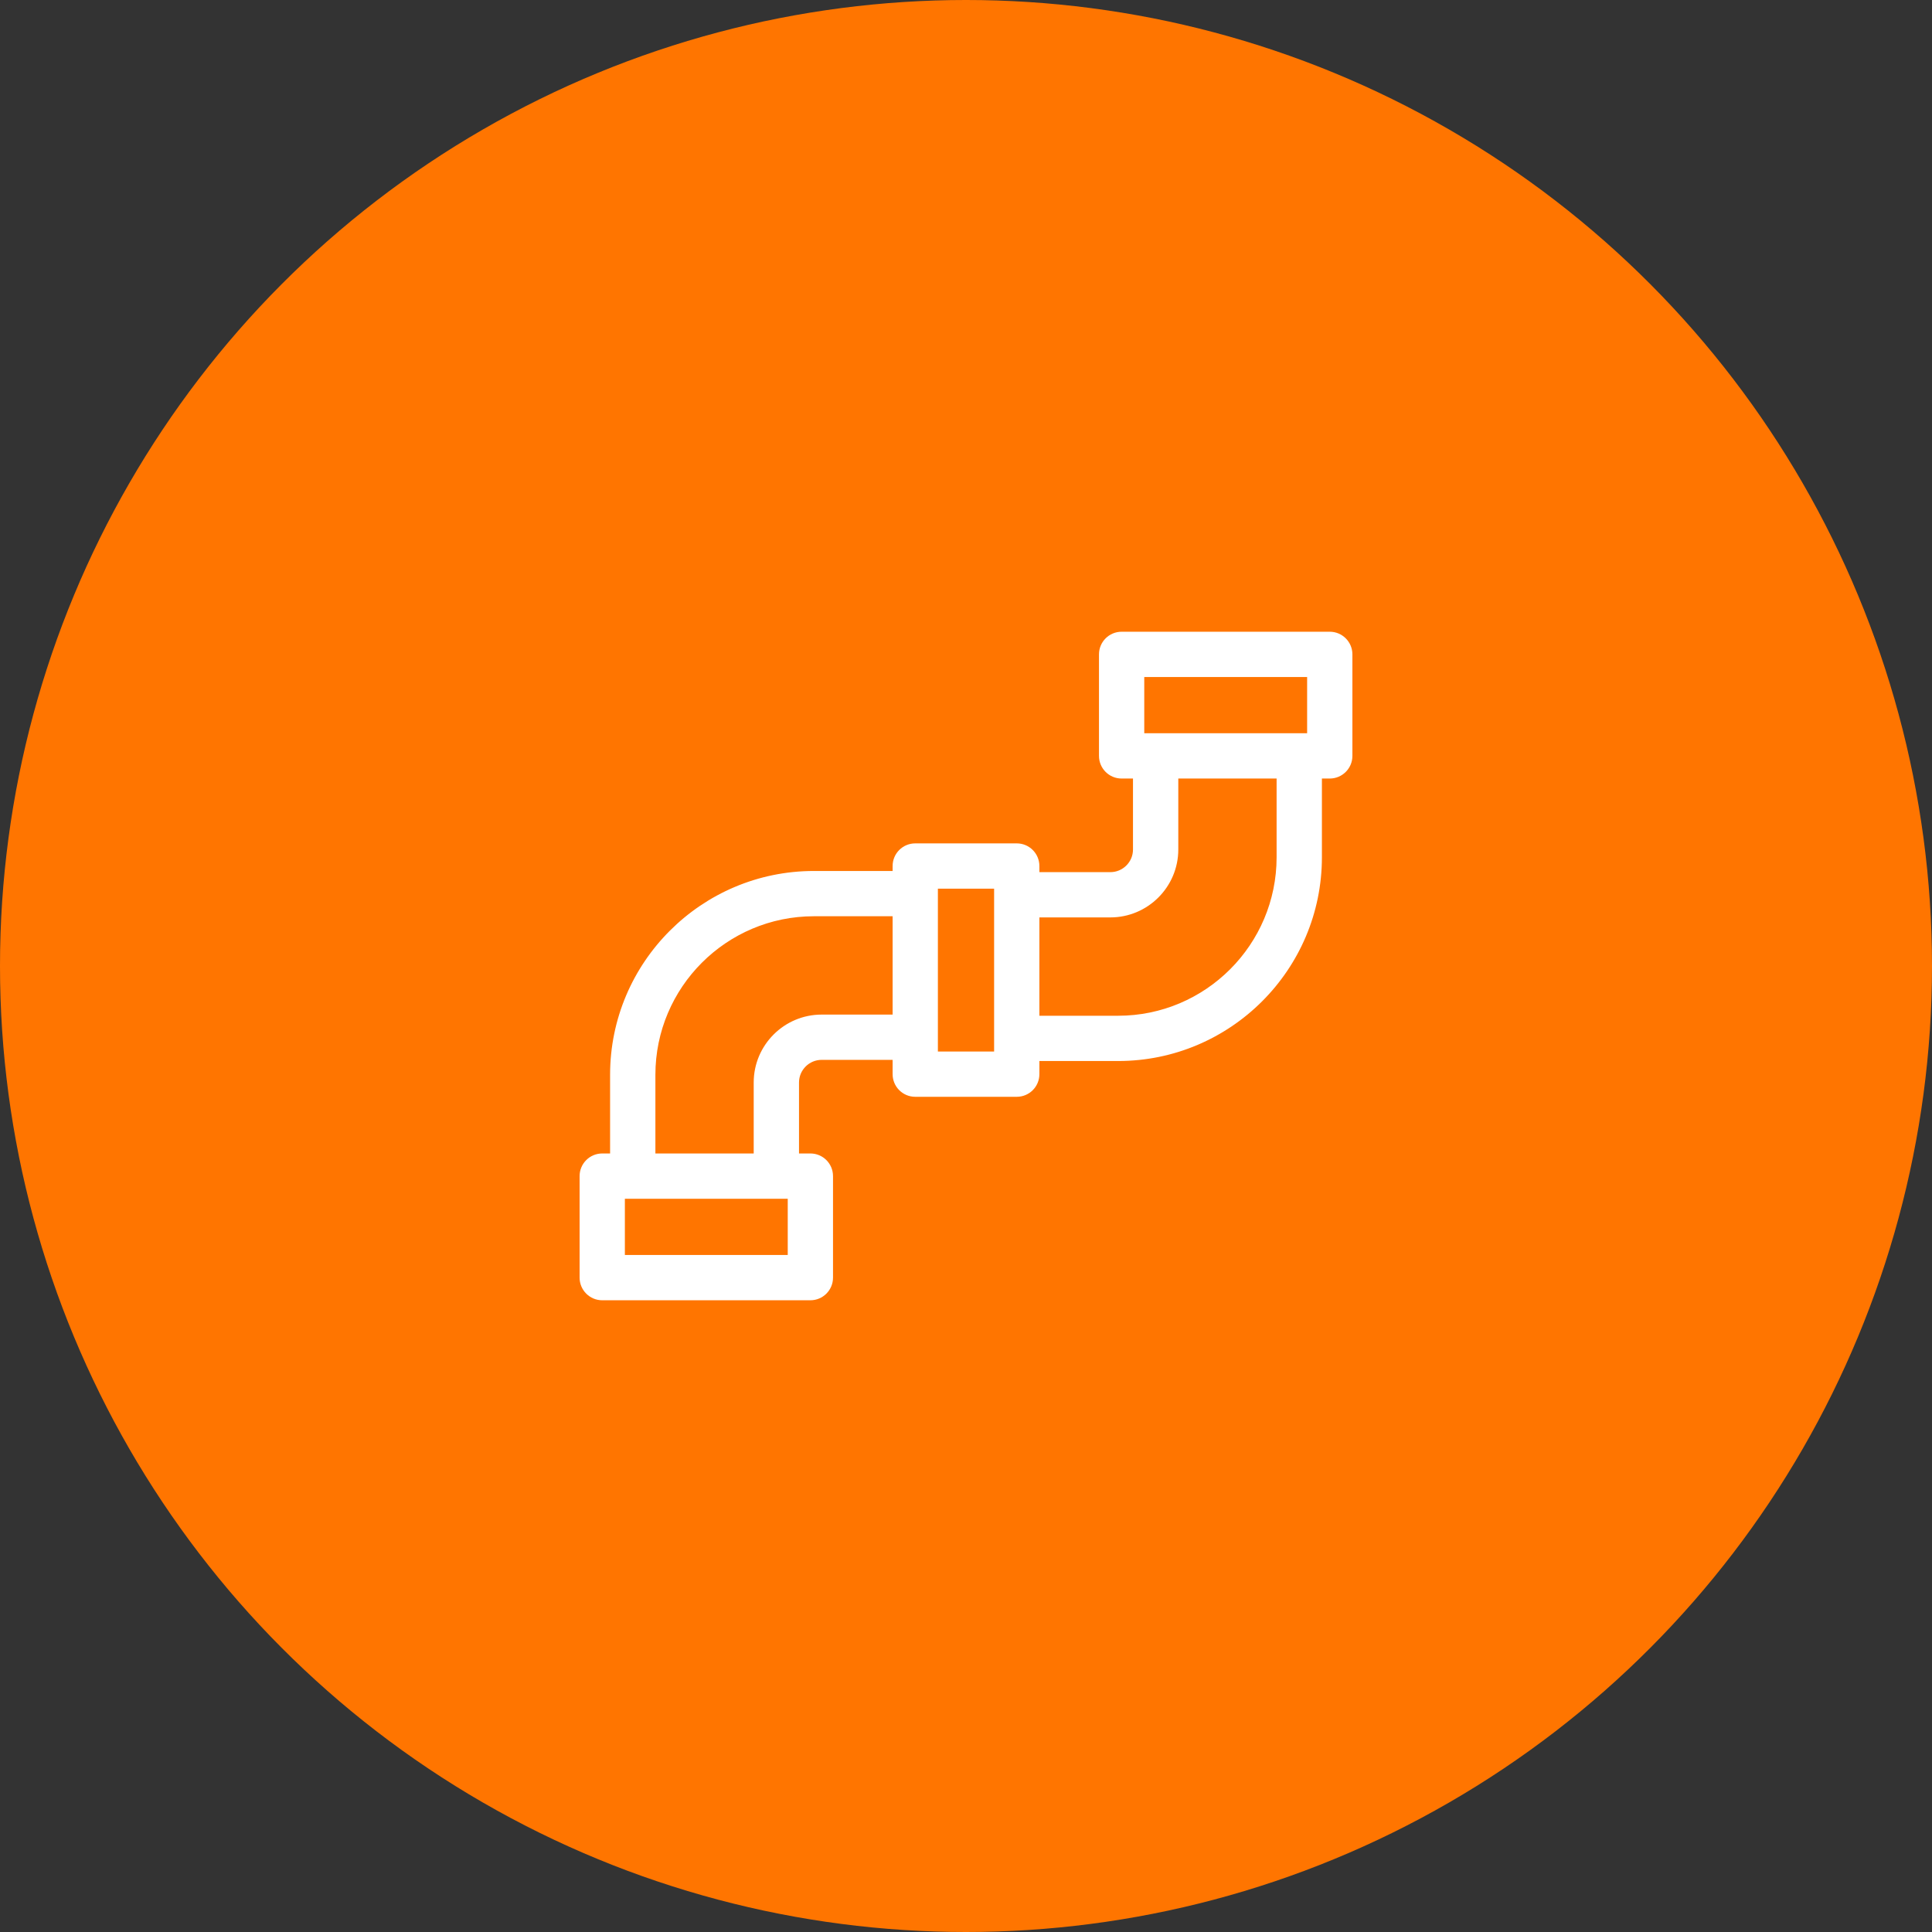 <svg width="60" height="60" viewBox="0 0 60 60" fill="none" xmlns="http://www.w3.org/2000/svg">
<rect x="0" y="0" width="60" height="60" fill="#333333" stroke="none"/>
<circle cx="30" cy="30" r="30" fill="#FF7500"/>
<g clip-path="url(#clip0_1_554)">
<path d="M41.297 19.619H34.833C34.444 19.619 34.13 19.934 34.13 20.322V23.475C34.13 23.863 34.444 24.178 34.833 24.178H35.186V26.382C35.186 26.77 34.871 27.085 34.483 27.085H32.279V26.895C32.279 26.506 31.965 26.192 31.576 26.192H28.424C28.035 26.192 27.721 26.506 27.721 26.895V27.049H25.276C21.786 27.049 18.947 29.888 18.947 33.377V35.822H18.703C18.315 35.822 18 36.137 18 36.525V39.678C18 40.066 18.315 40.381 18.703 40.381H25.167C25.556 40.381 25.87 40.066 25.87 39.678V36.525C25.87 36.137 25.556 35.822 25.167 35.822H24.814V33.618C24.814 33.231 25.129 32.915 25.517 32.915H27.721V33.359C27.721 33.748 28.035 34.062 28.424 34.062H31.576C31.965 34.062 32.279 33.748 32.279 33.359V32.951H34.724C38.214 32.951 41.053 30.113 41.053 26.623V24.178H41.297C41.685 24.178 42 23.863 42 23.475V20.322C42 19.934 41.685 19.619 41.297 19.619ZM35.536 21.025H40.594V22.772H35.536V21.025ZM24.464 38.975H19.406V37.228H24.464V38.975ZM25.517 31.509C24.354 31.509 23.407 32.455 23.407 33.618V35.822H20.354V33.377C20.354 30.663 22.562 28.455 25.276 28.455H27.721V31.509H25.517ZM30.873 32.656H29.127V32.212V27.752V27.598H30.873V27.788V32.248V32.656ZM39.646 26.623C39.646 29.337 37.438 31.545 34.724 31.545H32.279V28.491H34.483C35.646 28.491 36.593 27.545 36.593 26.382V24.178H39.646V26.623Z" fill="white"/>
</g>
<defs>
<clipPath id="clip0_1_554">
<rect width="24" height="24" fill="white" transform="translate(18 18)"/>
</clipPath>
</defs>
</svg>
